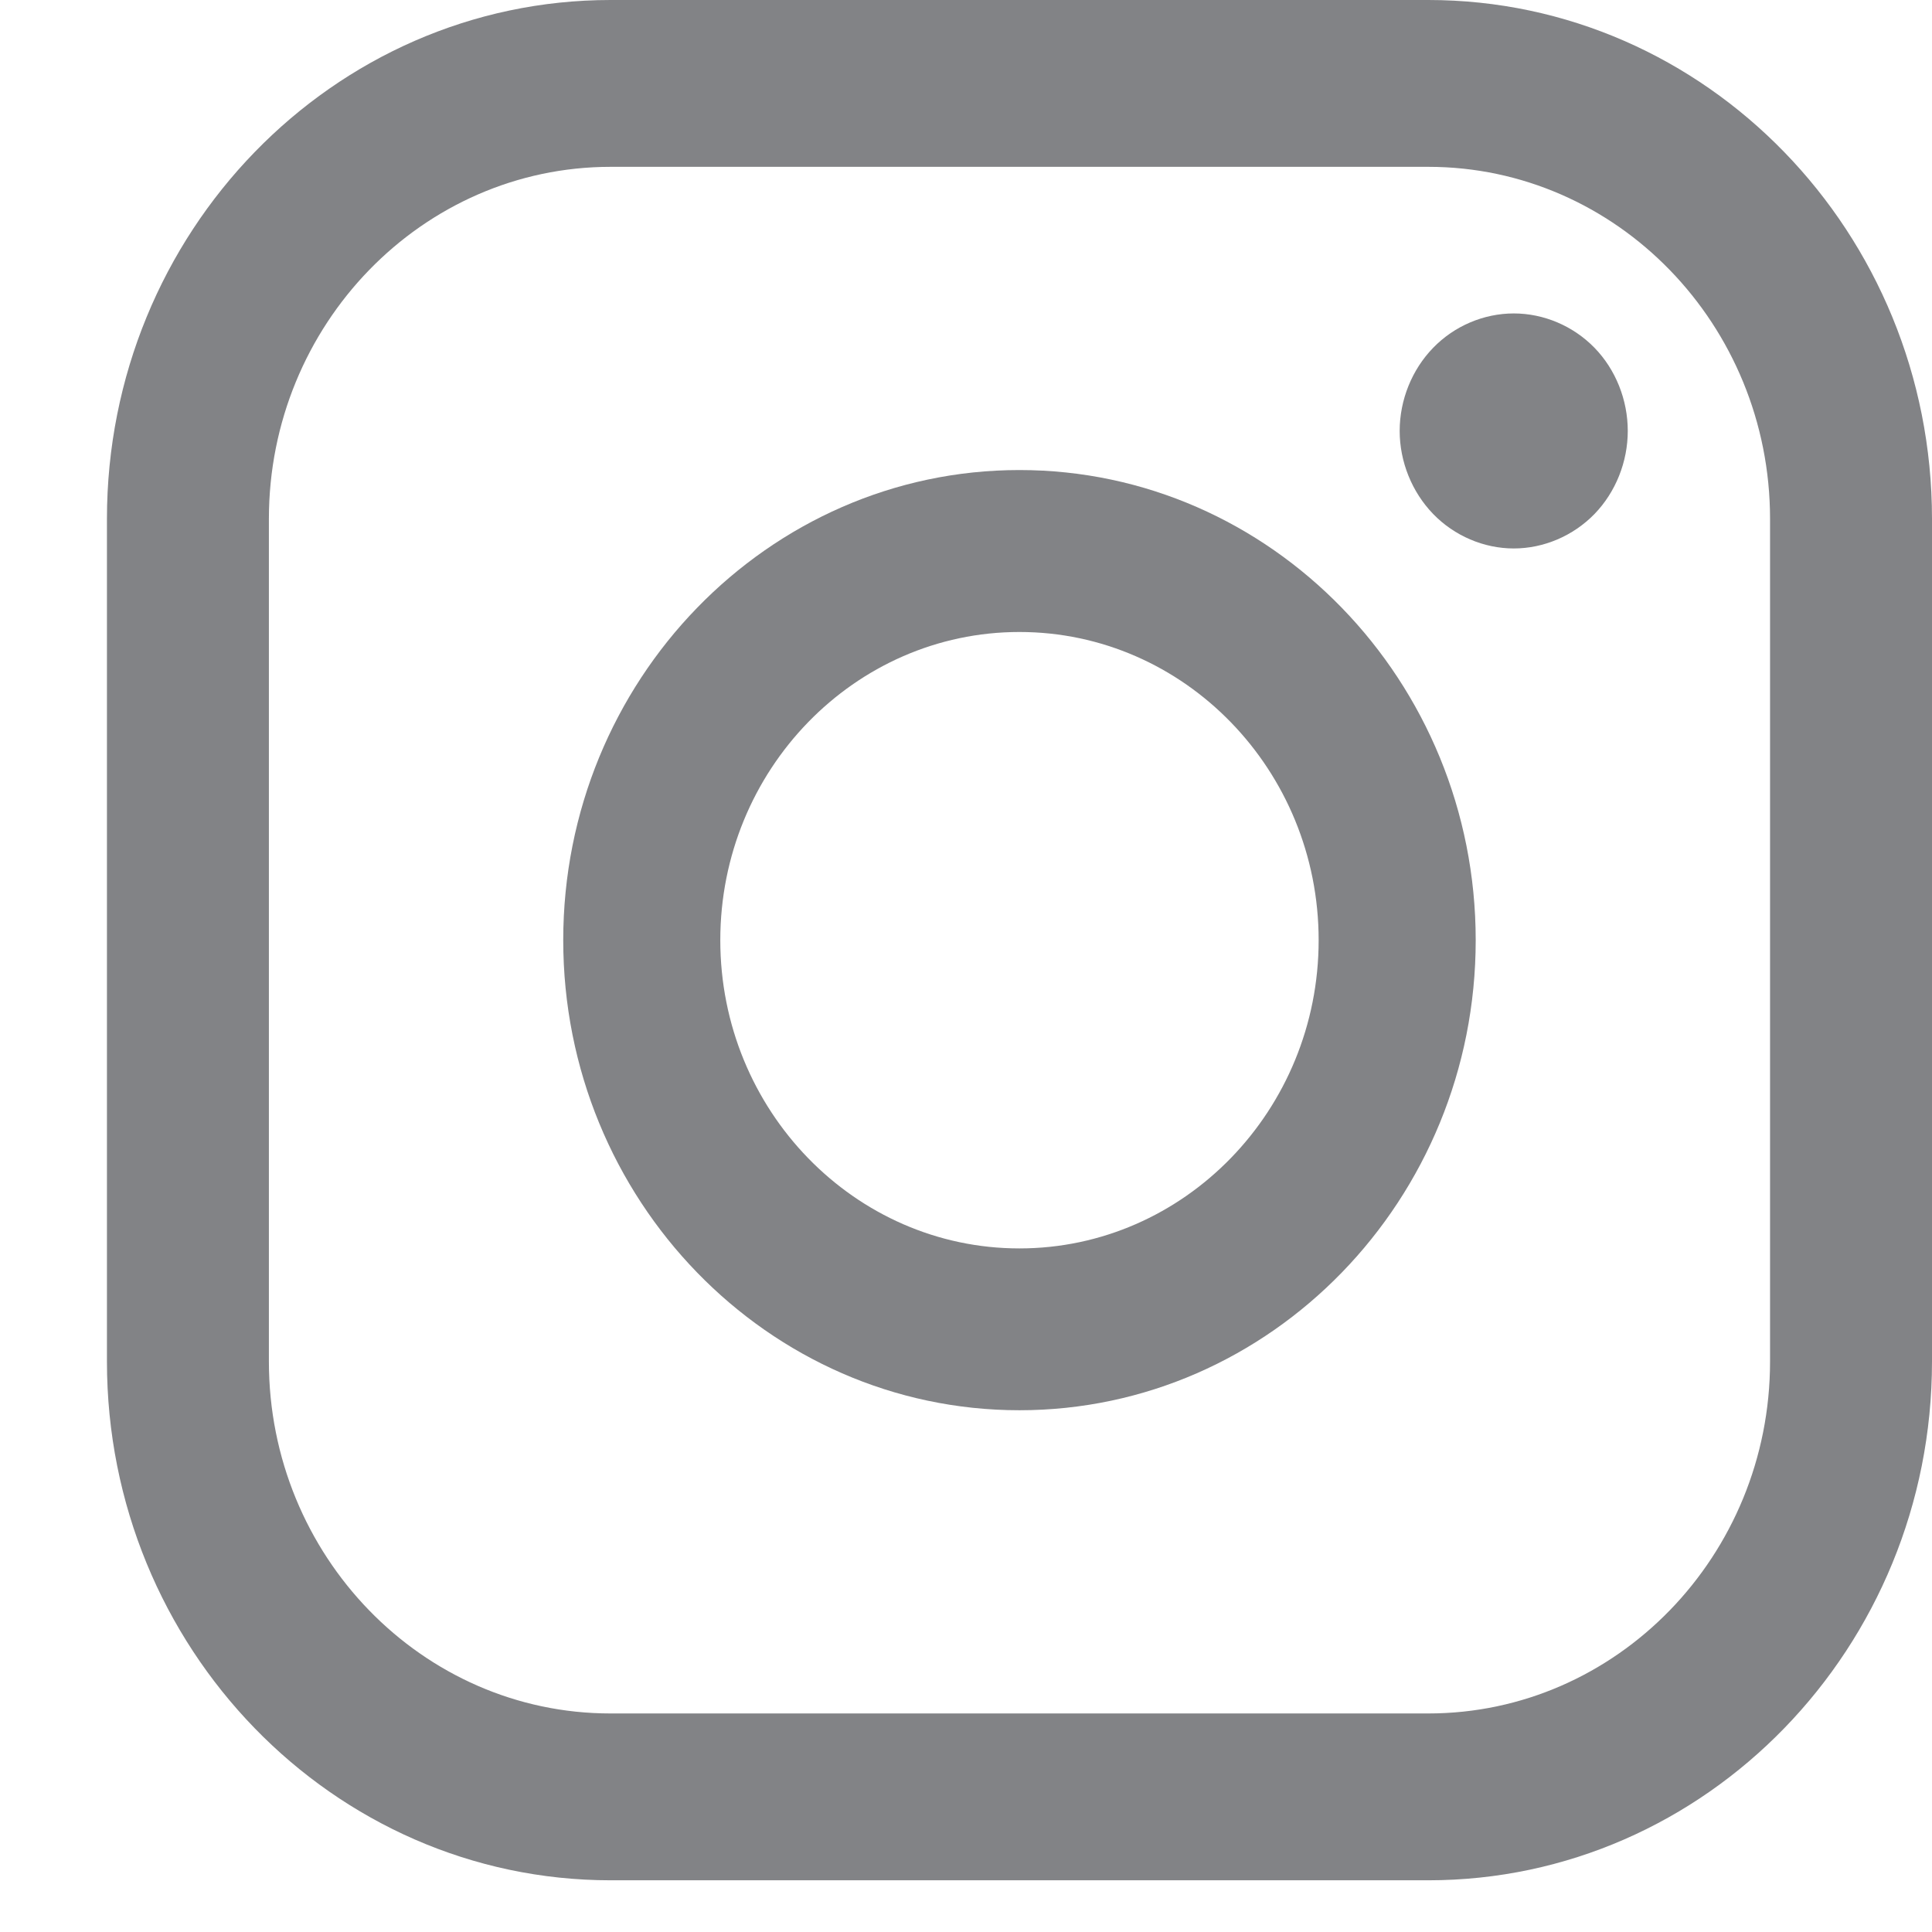 <?xml version="1.0" encoding="UTF-8"?>
<svg width="17px" height="17px" viewBox="0 0 17 17" version="1.1" xmlns="http://www.w3.org/2000/svg" xmlns:xlink="http://www.w3.org/1999/xlink">
    <!-- Generator: sketchtool 52.6 (67491) - http://www.bohemiancoding.com/sketch -->
    <title>486EF6EA-0020-453F-9DFB-47B48BBB9BD6</title>
    <desc>Created with sketchtool.</desc>
    <g id="Home-mobile" stroke="none" stroke-width="1" fill="none" fill-rule="evenodd">
        <g id="Home" transform="translate(-236, -6848)" fill="#828386">
            <g id="Footer" transform="translate(33, 6584)">
                <g id="RRSS" transform="translate(90, 264)">
                    <g id="instagram-logo" transform="translate(113.941, 0)">
                        <path d="M11.627,0 L4.432,0 C1.988,0 0,2.048 0,4.566 L0,11.98 C0,14.497 1.988,16.545 4.432,16.545 L11.627,16.545 C14.071,16.545 16.059,14.497 16.059,11.98 L16.059,4.566 C16.059,2.048 14.071,0 11.627,0 Z M14.634,11.98 C14.634,13.688 13.285,15.077 11.627,15.077 L4.432,15.077 C2.774,15.078 1.425,13.688 1.425,11.98 L1.425,4.566 C1.425,2.858 2.774,1.468 4.432,1.468 L11.627,1.468 C13.285,1.468 14.634,2.858 14.634,4.566 L14.634,11.98 L14.634,11.98 Z" id="Shape" fill-rule="nonzero"/>
                        <path d="M8.029,4.136 C5.816,4.136 4.015,5.992 4.015,8.273 C4.015,10.554 5.816,12.409 8.029,12.409 C10.243,12.409 12.044,10.554 12.044,8.273 C12.044,5.992 10.243,4.136 8.029,4.136 Z M8.029,10.985 C6.578,10.985 5.397,9.768 5.397,8.273 C5.397,6.777 6.578,5.561 8.029,5.561 C9.481,5.561 10.662,6.777 10.662,8.273 C10.662,9.768 9.481,10.985 8.029,10.985 Z" id="Shape" fill-rule="nonzero"/>
                        <path d="M12.379,2.758 C12.115,2.758 11.856,2.868 11.67,3.06 C11.483,3.252 11.375,3.519 11.375,3.792 C11.375,4.063 11.483,4.33 11.67,4.523 C11.856,4.715 12.115,4.826 12.379,4.826 C12.643,4.826 12.902,4.715 13.089,4.523 C13.276,4.33 13.382,4.063 13.382,3.792 C13.382,3.519 13.276,3.252 13.089,3.06 C12.902,2.868 12.643,2.758 12.379,2.758 Z" id="Path"/>
                    </g>
                </g>
            </g>
        </g>
    </g>
</svg>